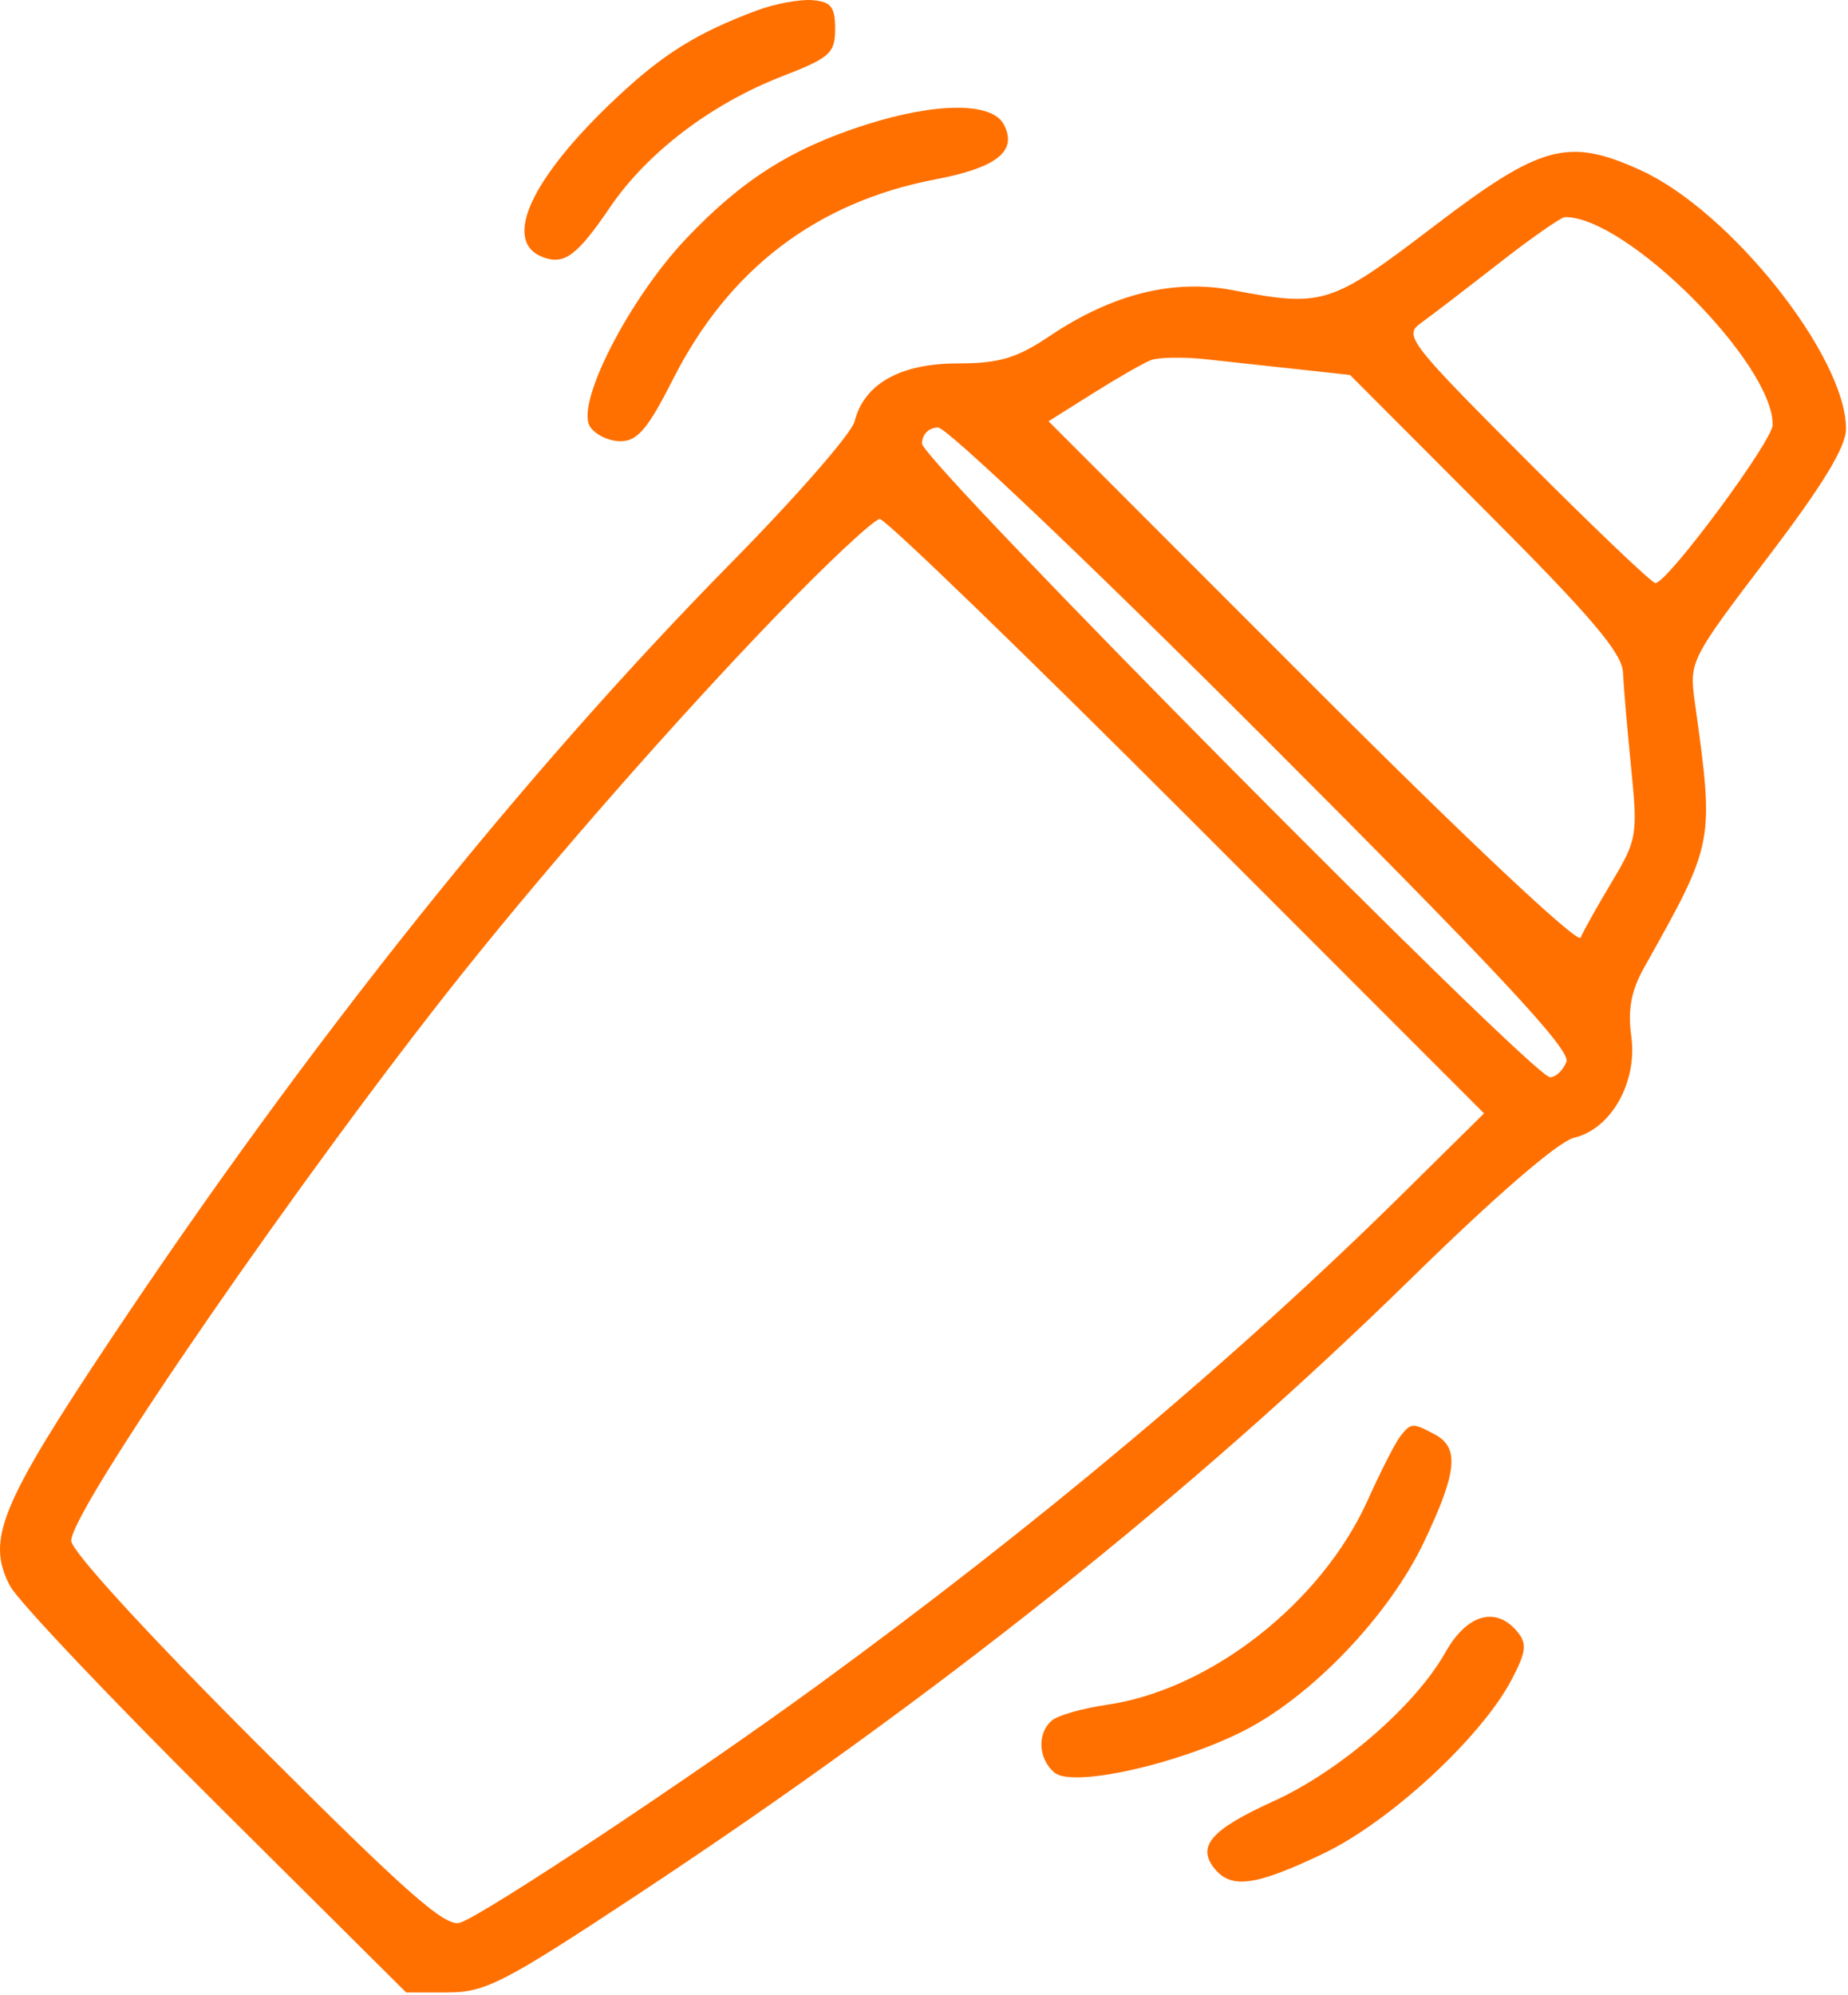 <?xml version="1.0" encoding="UTF-8"?> <svg xmlns="http://www.w3.org/2000/svg" width="202" height="218" viewBox="0 0 202 218" fill="none"><path fill-rule="evenodd" clip-rule="evenodd" d="M82.69 1.158C76.224 3.578 72.546 5.858 67.504 10.573C58.076 19.389 54.818 26.364 59.322 28.092C61.667 28.992 63.072 27.955 66.667 22.667C70.749 16.662 77.751 11.338 85.527 8.326C90.725 6.312 91.284 5.811 91.284 3.156C91.284 0.74 90.838 0.18 88.784 0.015C87.409 -0.096 84.667 0.418 82.69 1.158ZM94.582 13.647C86.478 16.238 81.041 19.694 74.971 26.111C68.737 32.703 62.905 44.099 64.485 46.603C65.044 47.49 66.544 48.216 67.818 48.216C69.675 48.216 70.816 46.87 73.566 41.438C79.668 29.385 89.278 22.075 102.284 19.594C109.008 18.311 111.265 16.483 109.71 13.578C108.409 11.147 102.314 11.175 94.582 13.647ZM156.762 24.704C145.431 33.343 144.657 33.588 134.719 31.704C128.224 30.472 121.581 32.134 114.784 36.691C111.113 39.152 109.249 39.708 104.669 39.712C98.406 39.716 94.445 41.947 93.416 46.047C93.089 47.347 87.053 54.264 80.002 61.419C57.205 84.55 33.679 113.974 12.111 146.333C-0 164.502 -1.544 168.286 1.103 173.311C1.944 174.909 12.029 185.554 23.513 196.966L44.393 217.716H48.952C53.074 217.716 55.08 216.679 69.897 206.889C102.192 185.55 130.249 163.201 154.284 139.67C163.572 130.576 170.343 124.733 172.065 124.323C176.127 123.358 179.005 118.242 178.312 113.216C177.912 110.313 178.299 108.256 179.723 105.716C187.425 91.976 187.393 92.142 185.255 76.716C184.639 72.276 184.745 72.065 193.207 60.939C199.272 52.965 201.784 48.839 201.784 46.849C201.784 38.952 189.148 23.058 179.321 18.594C171.4 14.996 168.448 15.795 156.762 24.704ZM163.784 28.812C160.209 31.605 156.393 34.529 155.303 35.309C153.423 36.655 154.006 37.412 166.79 50.222C174.196 57.644 180.567 63.716 180.947 63.716C182.254 63.716 193.746 48.215 193.765 46.426C193.837 39.71 177.777 23.648 171.066 23.725C170.636 23.73 167.359 26.019 163.784 28.812ZM125.784 39.36C124.959 39.686 122.108 41.32 119.449 42.993L114.614 46.033L143.438 74.87C160.266 91.705 172.474 103.188 172.773 102.461C173.054 101.776 174.585 99.044 176.174 96.389C178.94 91.77 179.031 91.231 178.295 83.889C177.871 79.669 177.471 74.984 177.404 73.479C177.311 71.359 173.932 67.383 162.425 55.858L147.567 40.974L141.925 40.357C138.823 40.017 134.259 39.521 131.784 39.254C129.309 38.987 126.609 39.035 125.784 39.36ZM100.784 48.472C100.784 50.371 167.549 117.716 169.432 117.716C170.058 117.716 170.863 116.951 171.222 116.017C171.716 114.729 163.68 106.121 138.085 80.517C119.358 61.784 103.512 46.716 102.54 46.716C101.532 46.716 100.784 47.464 100.784 48.472ZM84.665 67.484C73.939 78.609 60.407 94.021 50.657 106.216C33.434 127.757 7.784 164.938 7.784 168.362C7.784 169.464 16.138 178.58 28.087 190.519C44.686 207.104 48.745 210.673 50.337 210.087C53.294 208.998 75.784 194.065 89.284 184.226C113.345 166.691 135.165 148.369 153.251 130.513L162.217 121.661L129.756 89.188C111.903 71.329 96.789 56.716 96.17 56.716C95.552 56.716 90.374 61.562 84.665 67.484ZM153.051 156.966C152.514 157.654 150.915 160.789 149.499 163.934C144.457 175.131 132.314 184.649 120.981 186.289C118.398 186.663 115.722 187.417 115.034 187.965C113.339 189.316 113.458 192.2 115.271 193.705C117.251 195.348 128.658 192.827 135.942 189.136C143.373 185.371 151.803 176.558 155.614 168.573C159.274 160.904 159.556 158.2 156.85 156.751C154.405 155.443 154.235 155.452 153.051 156.966ZM157.995 180.554C154.724 186.375 146.444 193.542 139.194 196.829C132.354 199.931 130.759 201.776 132.795 204.229C134.628 206.438 137.268 206.064 144.641 202.551C151.913 199.085 161.932 189.836 165.231 183.543C166.838 180.477 166.94 179.609 165.848 178.293C163.509 175.474 160.337 176.387 157.995 180.554Z" fill="#FF7000"></path></svg> 